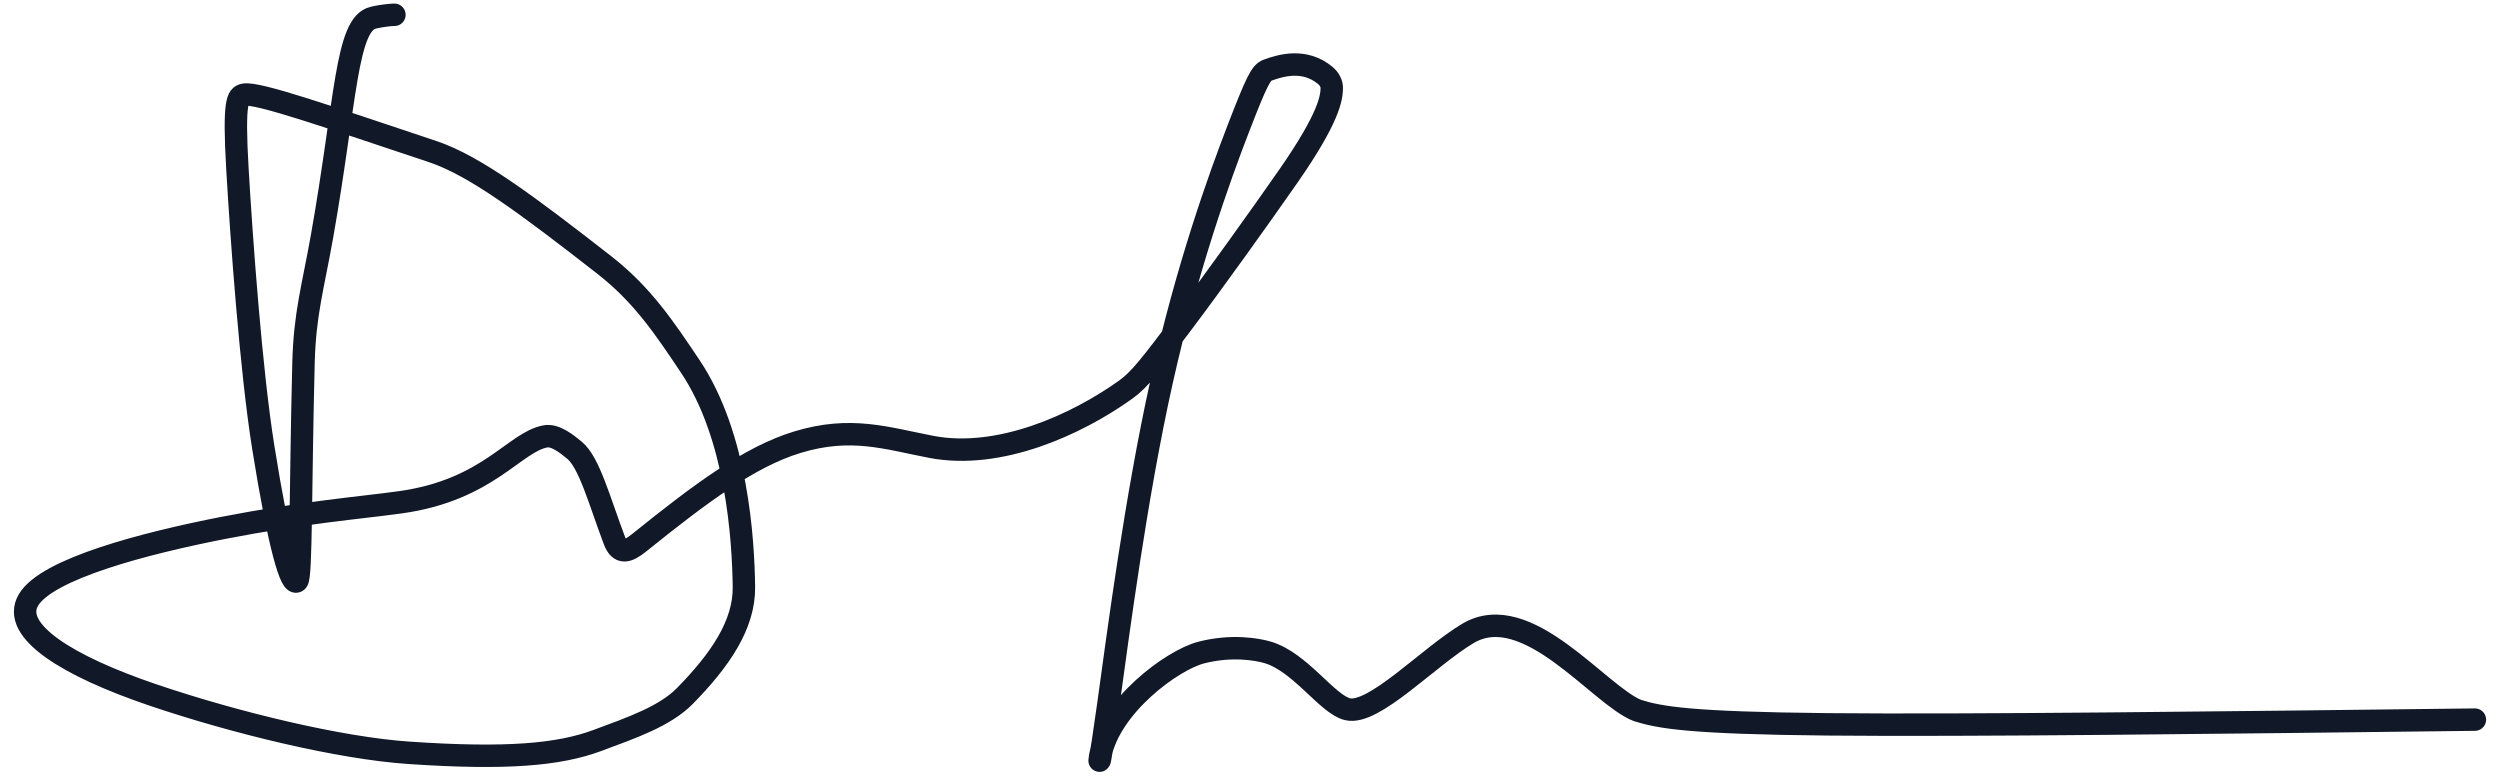 <svg width="134" height="42" viewBox="0 0 134 42" fill="none" xmlns="http://www.w3.org/2000/svg">
<path d="M21.141 0.793C21.123 0.793 20.698 0.793 20.011 0.947C18.544 1.276 18.555 5.365 17.263 12.654C16.77 15.434 16.334 16.811 16.267 19.47C16.098 26.153 16.157 30.89 15.933 31.137C15.613 31.491 14.969 29.335 14.11 23.968C13.451 19.845 12.945 12.798 12.727 9.076C12.509 5.353 12.75 5.147 13.076 5.077C13.792 4.923 17.735 6.31 23.194 8.126C25.445 8.876 28.291 11.007 32.388 14.202C34.429 15.794 35.605 17.557 37.001 19.642C39.513 23.393 39.841 28.941 39.874 31.46C39.901 33.498 38.573 35.402 36.72 37.294C35.656 38.381 33.91 38.989 32.015 39.691C29.958 40.454 27.16 40.707 21.904 40.35C18.235 40.101 12.628 38.756 8.156 37.236C3.684 35.715 0.541 33.816 1.528 32.154C2.516 30.491 7.729 29.123 11.98 28.293C16.23 27.464 19.361 27.214 21.463 26.922C26.166 26.267 27.568 23.693 29.239 23.389C29.749 23.296 30.363 23.776 30.795 24.135C31.585 24.79 32.117 26.808 32.928 28.961C33.211 29.714 33.632 29.595 34.26 29.09C37.611 26.391 40.198 24.478 42.728 23.705C45.604 22.827 47.491 23.485 49.918 23.952C53.546 24.649 57.682 22.785 60.344 20.879C61.081 20.351 61.686 19.56 63.341 17.366C64.996 15.173 67.613 11.517 69.068 9.425C71.259 6.273 71.368 5.242 71.383 4.741C71.391 4.485 71.26 4.227 71.019 4.03C69.912 3.127 68.652 3.504 67.95 3.758C67.595 3.886 67.379 4.292 66.378 6.88C65.378 9.468 63.634 14.297 62.257 20.48C60.88 26.663 59.922 34.054 59.419 37.673C58.916 41.293 58.896 40.918 58.967 40.541C59.473 37.846 62.832 35.378 64.383 34.978C66.013 34.557 67.384 34.804 67.933 34.963C69.693 35.472 71.132 37.752 72.228 38.014C73.63 38.349 76.547 35.226 78.677 33.954C81.857 32.056 85.723 37.298 87.78 38.087C88.975 38.453 90.479 38.751 97.957 38.825C105.434 38.898 118.841 38.737 132.654 38.572" stroke="#111827" stroke-width="1.202" stroke-linecap="round"/>
</svg>
